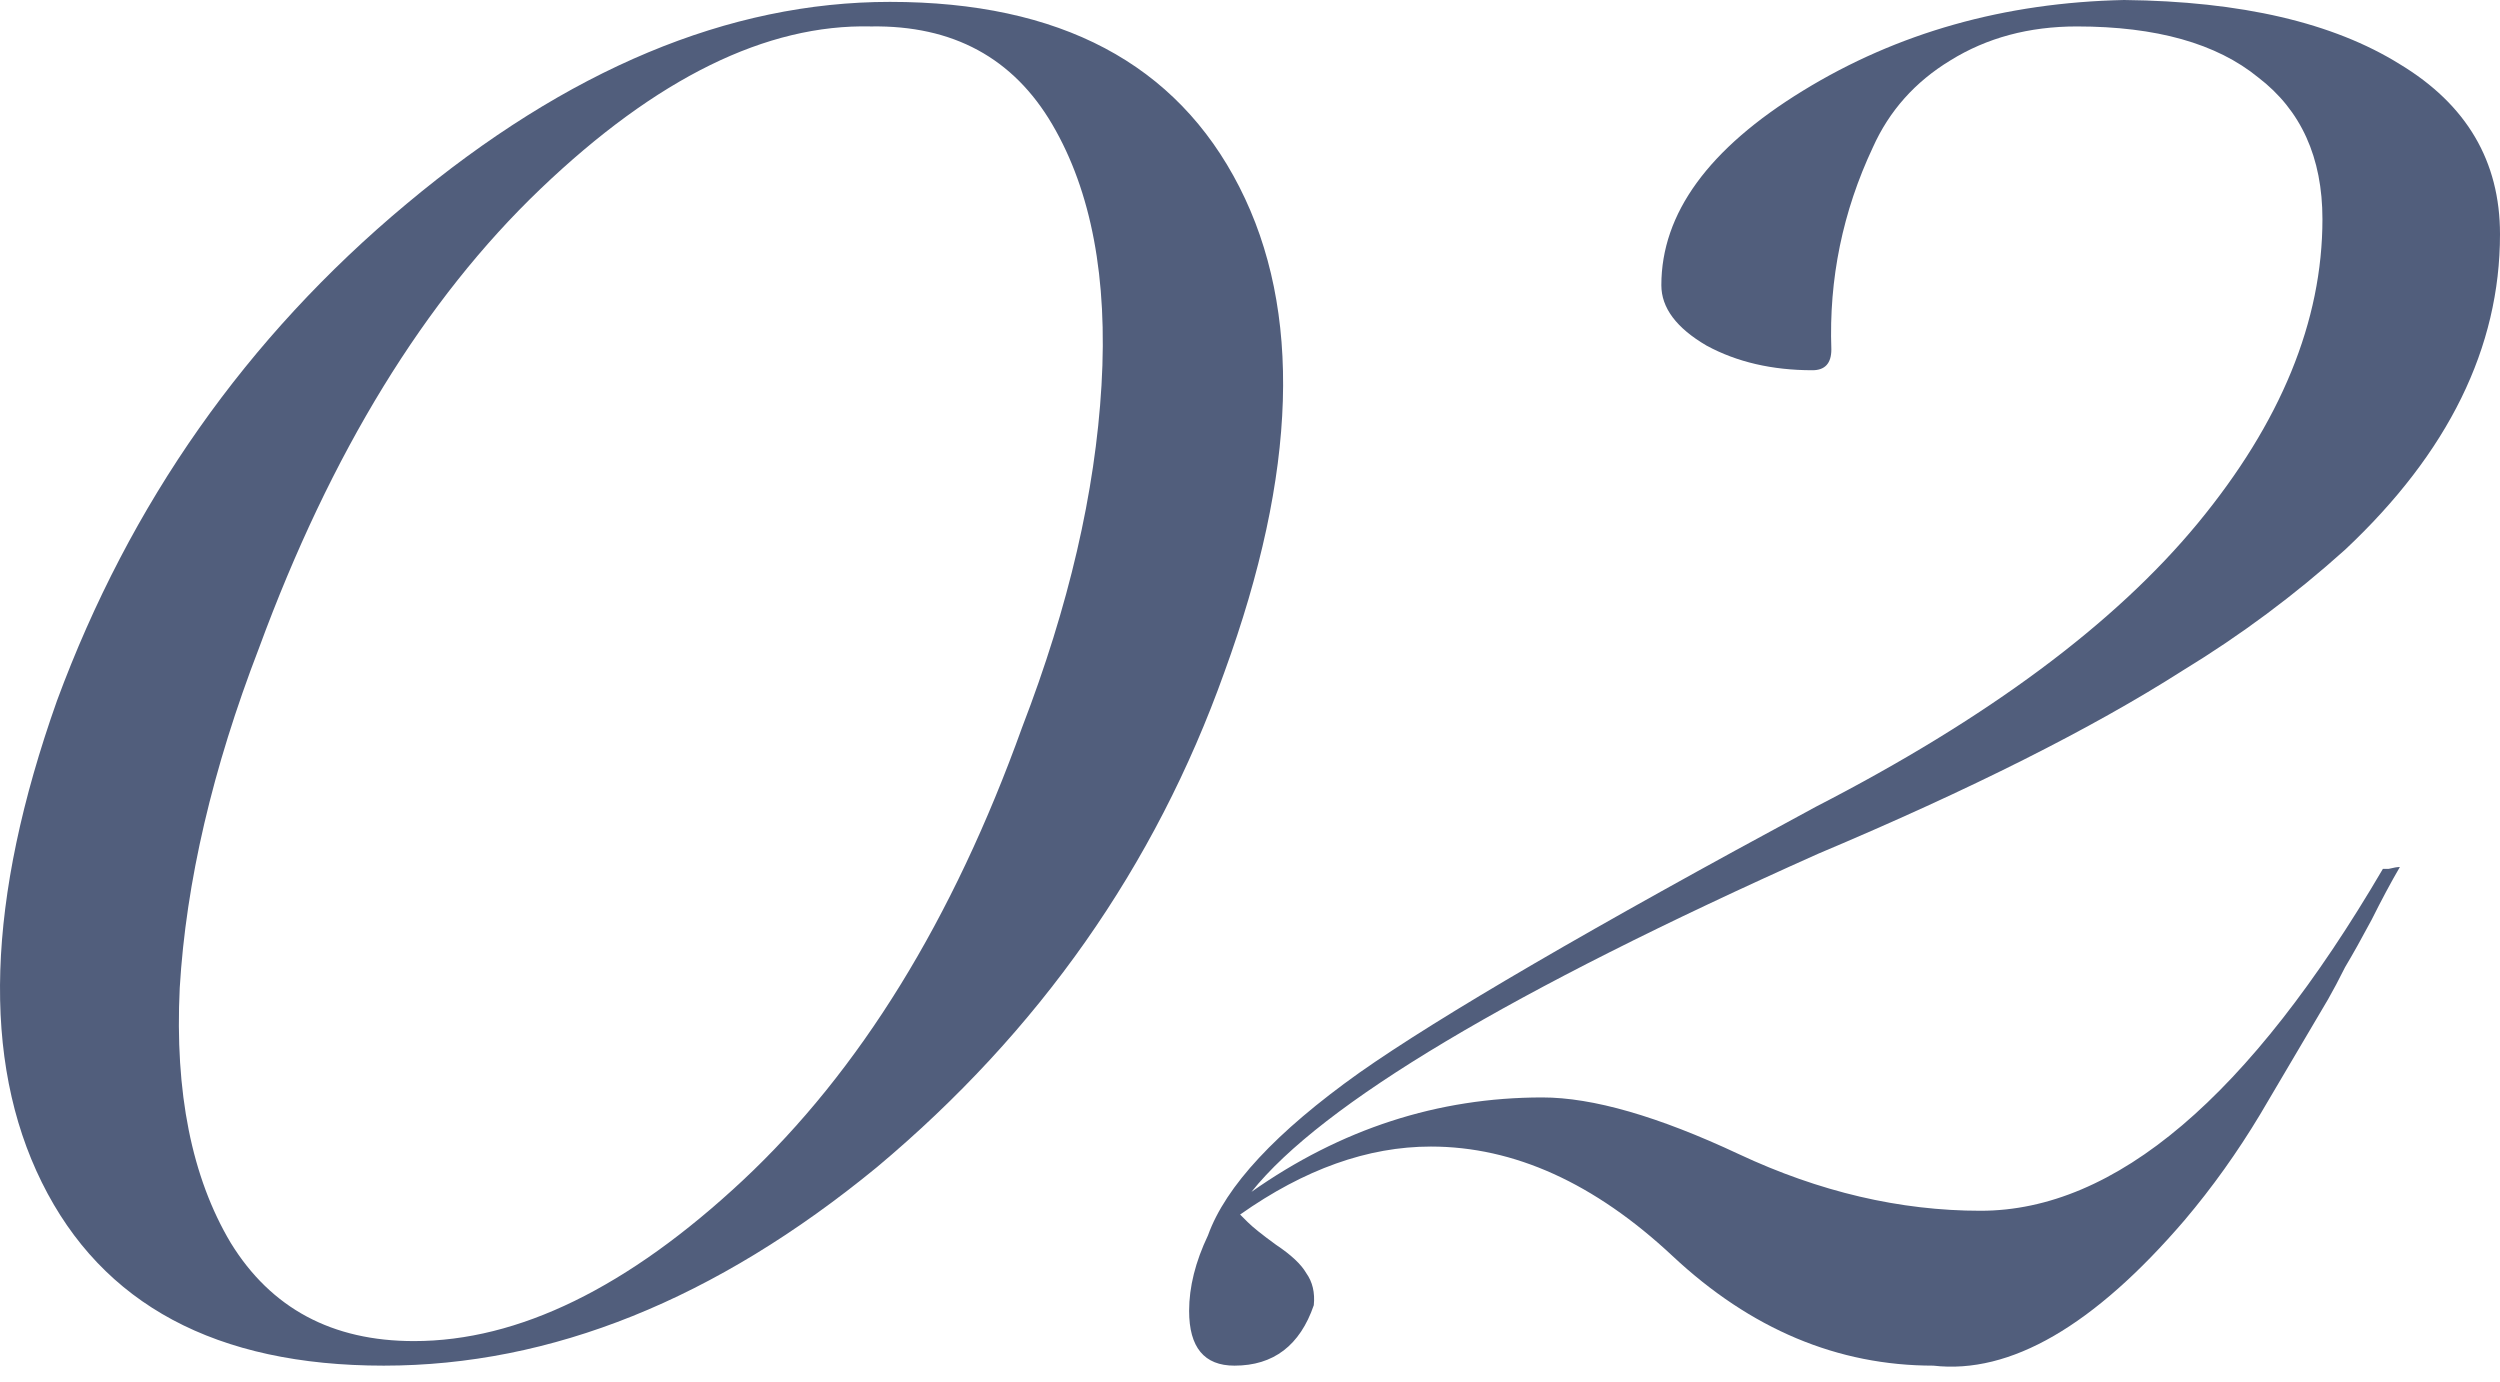 <?xml version="1.0" encoding="UTF-8"?> <svg xmlns="http://www.w3.org/2000/svg" width="85" height="47" viewBox="0 0 85 47" fill="none"> <path d="M1.937 23.826C4.42 17.104 8.38 11.474 13.818 6.936C19.298 2.355 24.778 0.064 30.258 0.064C36.038 0.064 39.999 2.162 42.139 6.358C44.28 10.554 44.109 16.055 41.626 22.863C39.271 29.456 35.332 35.065 29.809 39.689C24.329 44.185 18.741 46.432 13.047 46.432C7.353 46.432 3.478 44.356 1.423 40.203C-0.632 36.05 -0.461 30.591 1.937 23.826ZM14.075 45.597C17.628 45.597 21.353 43.778 25.249 40.139C29.231 36.414 32.399 31.276 34.754 24.725C36.338 20.615 37.237 16.741 37.451 13.101C37.665 9.462 37.109 6.508 35.782 4.239C34.454 1.969 32.399 0.856 29.616 0.899C26.063 0.813 22.316 2.655 18.377 6.422C14.438 10.19 11.249 15.392 8.808 22.028C7.224 26.138 6.325 29.992 6.111 33.588C5.94 37.142 6.518 40.032 7.845 42.258C9.215 44.484 11.291 45.597 14.075 45.597Z" fill="#515E7C"></path> <path d="M61.816 29.028C51.369 33.695 44.947 37.527 42.549 40.524C45.589 38.383 48.886 37.313 52.44 37.313C54.152 37.313 56.379 37.955 59.119 39.24C61.859 40.524 64.599 41.166 67.339 41.166C71.92 41.166 76.48 37.291 81.018 29.542H81.211C81.382 29.499 81.511 29.478 81.596 29.478C81.296 29.992 80.975 30.591 80.633 31.276C80.29 31.918 79.991 32.453 79.734 32.882C79.52 33.31 79.327 33.674 79.156 33.973L76.844 37.891C76.073 39.175 75.217 40.374 74.275 41.487C71.192 45.084 68.345 46.732 65.733 46.432C62.48 46.432 59.525 45.191 56.871 42.708C54.216 40.224 51.476 38.983 48.65 38.983C46.51 38.983 44.348 39.753 42.164 41.295L42.421 41.551C42.592 41.723 42.913 41.98 43.384 42.322C43.898 42.665 44.24 42.986 44.412 43.285C44.626 43.585 44.712 43.949 44.669 44.377C44.198 45.747 43.299 46.432 41.971 46.432C40.944 46.432 40.43 45.812 40.43 44.57C40.43 43.757 40.644 42.9 41.072 42.001C41.672 40.331 43.384 38.49 46.21 36.478C48.95 34.551 54.131 31.533 61.752 27.423C67.575 24.426 71.899 21.215 74.725 17.79C77.55 14.364 78.963 10.918 78.963 7.45C78.963 5.352 78.235 3.746 76.78 2.633C75.367 1.477 73.312 0.899 70.614 0.899C68.987 0.899 67.553 1.284 66.311 2.055C65.113 2.783 64.235 3.768 63.678 5.009C62.651 7.193 62.18 9.483 62.266 11.881C62.266 12.352 62.051 12.588 61.623 12.588C60.253 12.588 59.054 12.309 58.027 11.753C56.999 11.153 56.486 10.468 56.486 9.697C56.486 7.257 58.091 5.052 61.302 3.083C64.513 1.113 68.153 0.086 72.22 0C76.202 0.043 79.327 0.771 81.596 2.184C83.865 3.554 85 5.48 85 7.964C85 11.817 83.245 15.392 79.734 18.689C78.021 20.23 76.18 21.6 74.211 22.799C71.128 24.768 66.996 26.845 61.816 29.028Z" fill="#515E7C"></path> </svg> 
